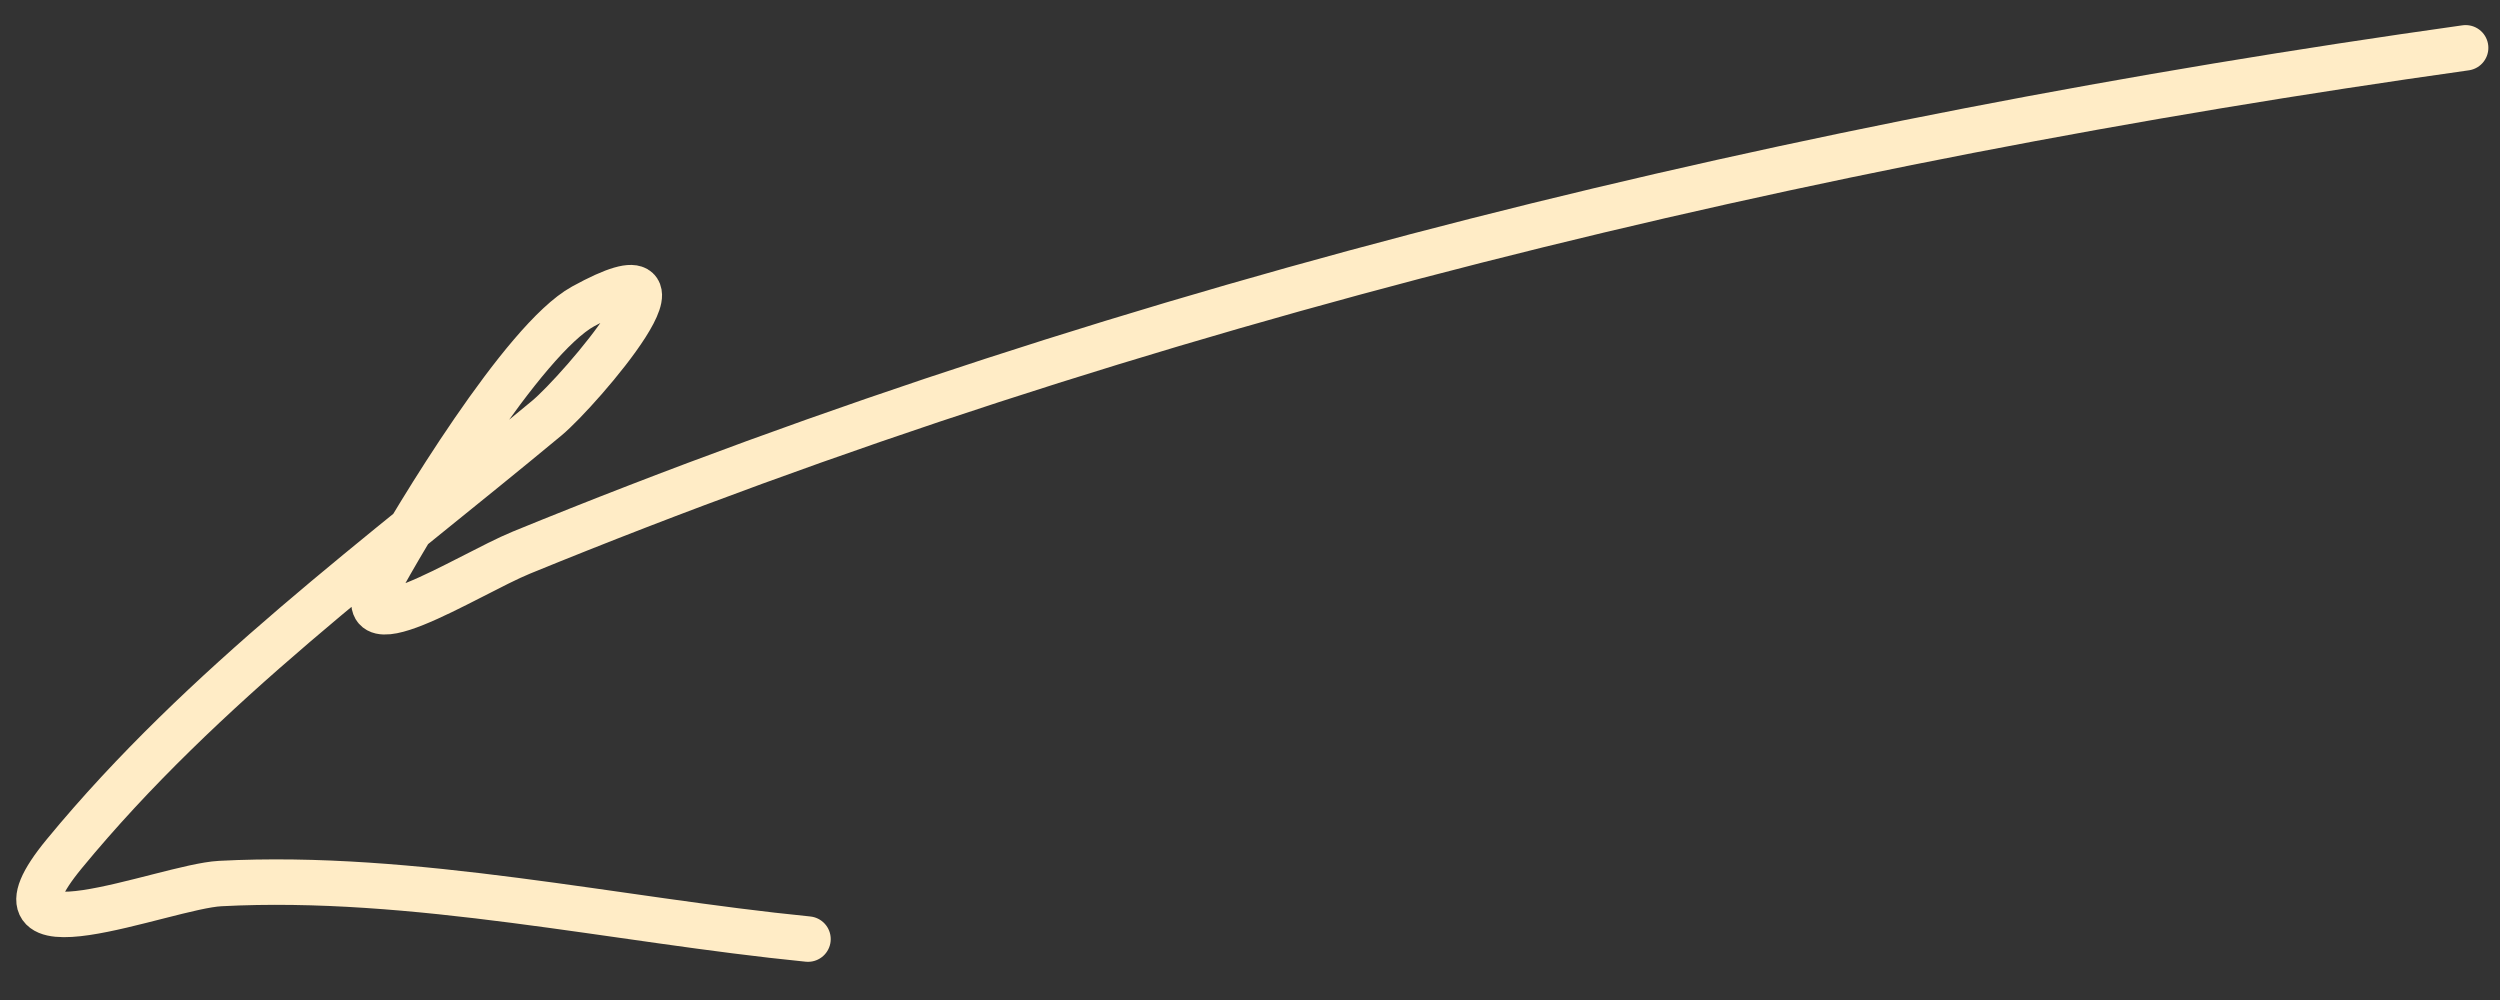 <?xml version="1.0" encoding="UTF-8"?> <svg xmlns="http://www.w3.org/2000/svg" width="55" height="22" viewBox="0 0 55 22" fill="none"><rect x="0" y="0" width="55" height="22" fill="#333333" stroke="none"/> <path d="M54.244 1.052C39.688 3.099 25.012 6.615 11.469 12.158C10.296 12.638 7.412 14.515 8.446 12.651C9.156 11.373 11.515 7.463 12.828 6.741C15.71 5.158 12.75 8.6 12.033 9.196C8.36 12.248 4.464 15.079 1.415 18.782C-0.656 21.296 3.618 19.502 4.845 19.438C9.101 19.214 13.554 20.241 17.776 20.66" stroke="#FFECC6" stroke-linecap="round"></path> </svg> 